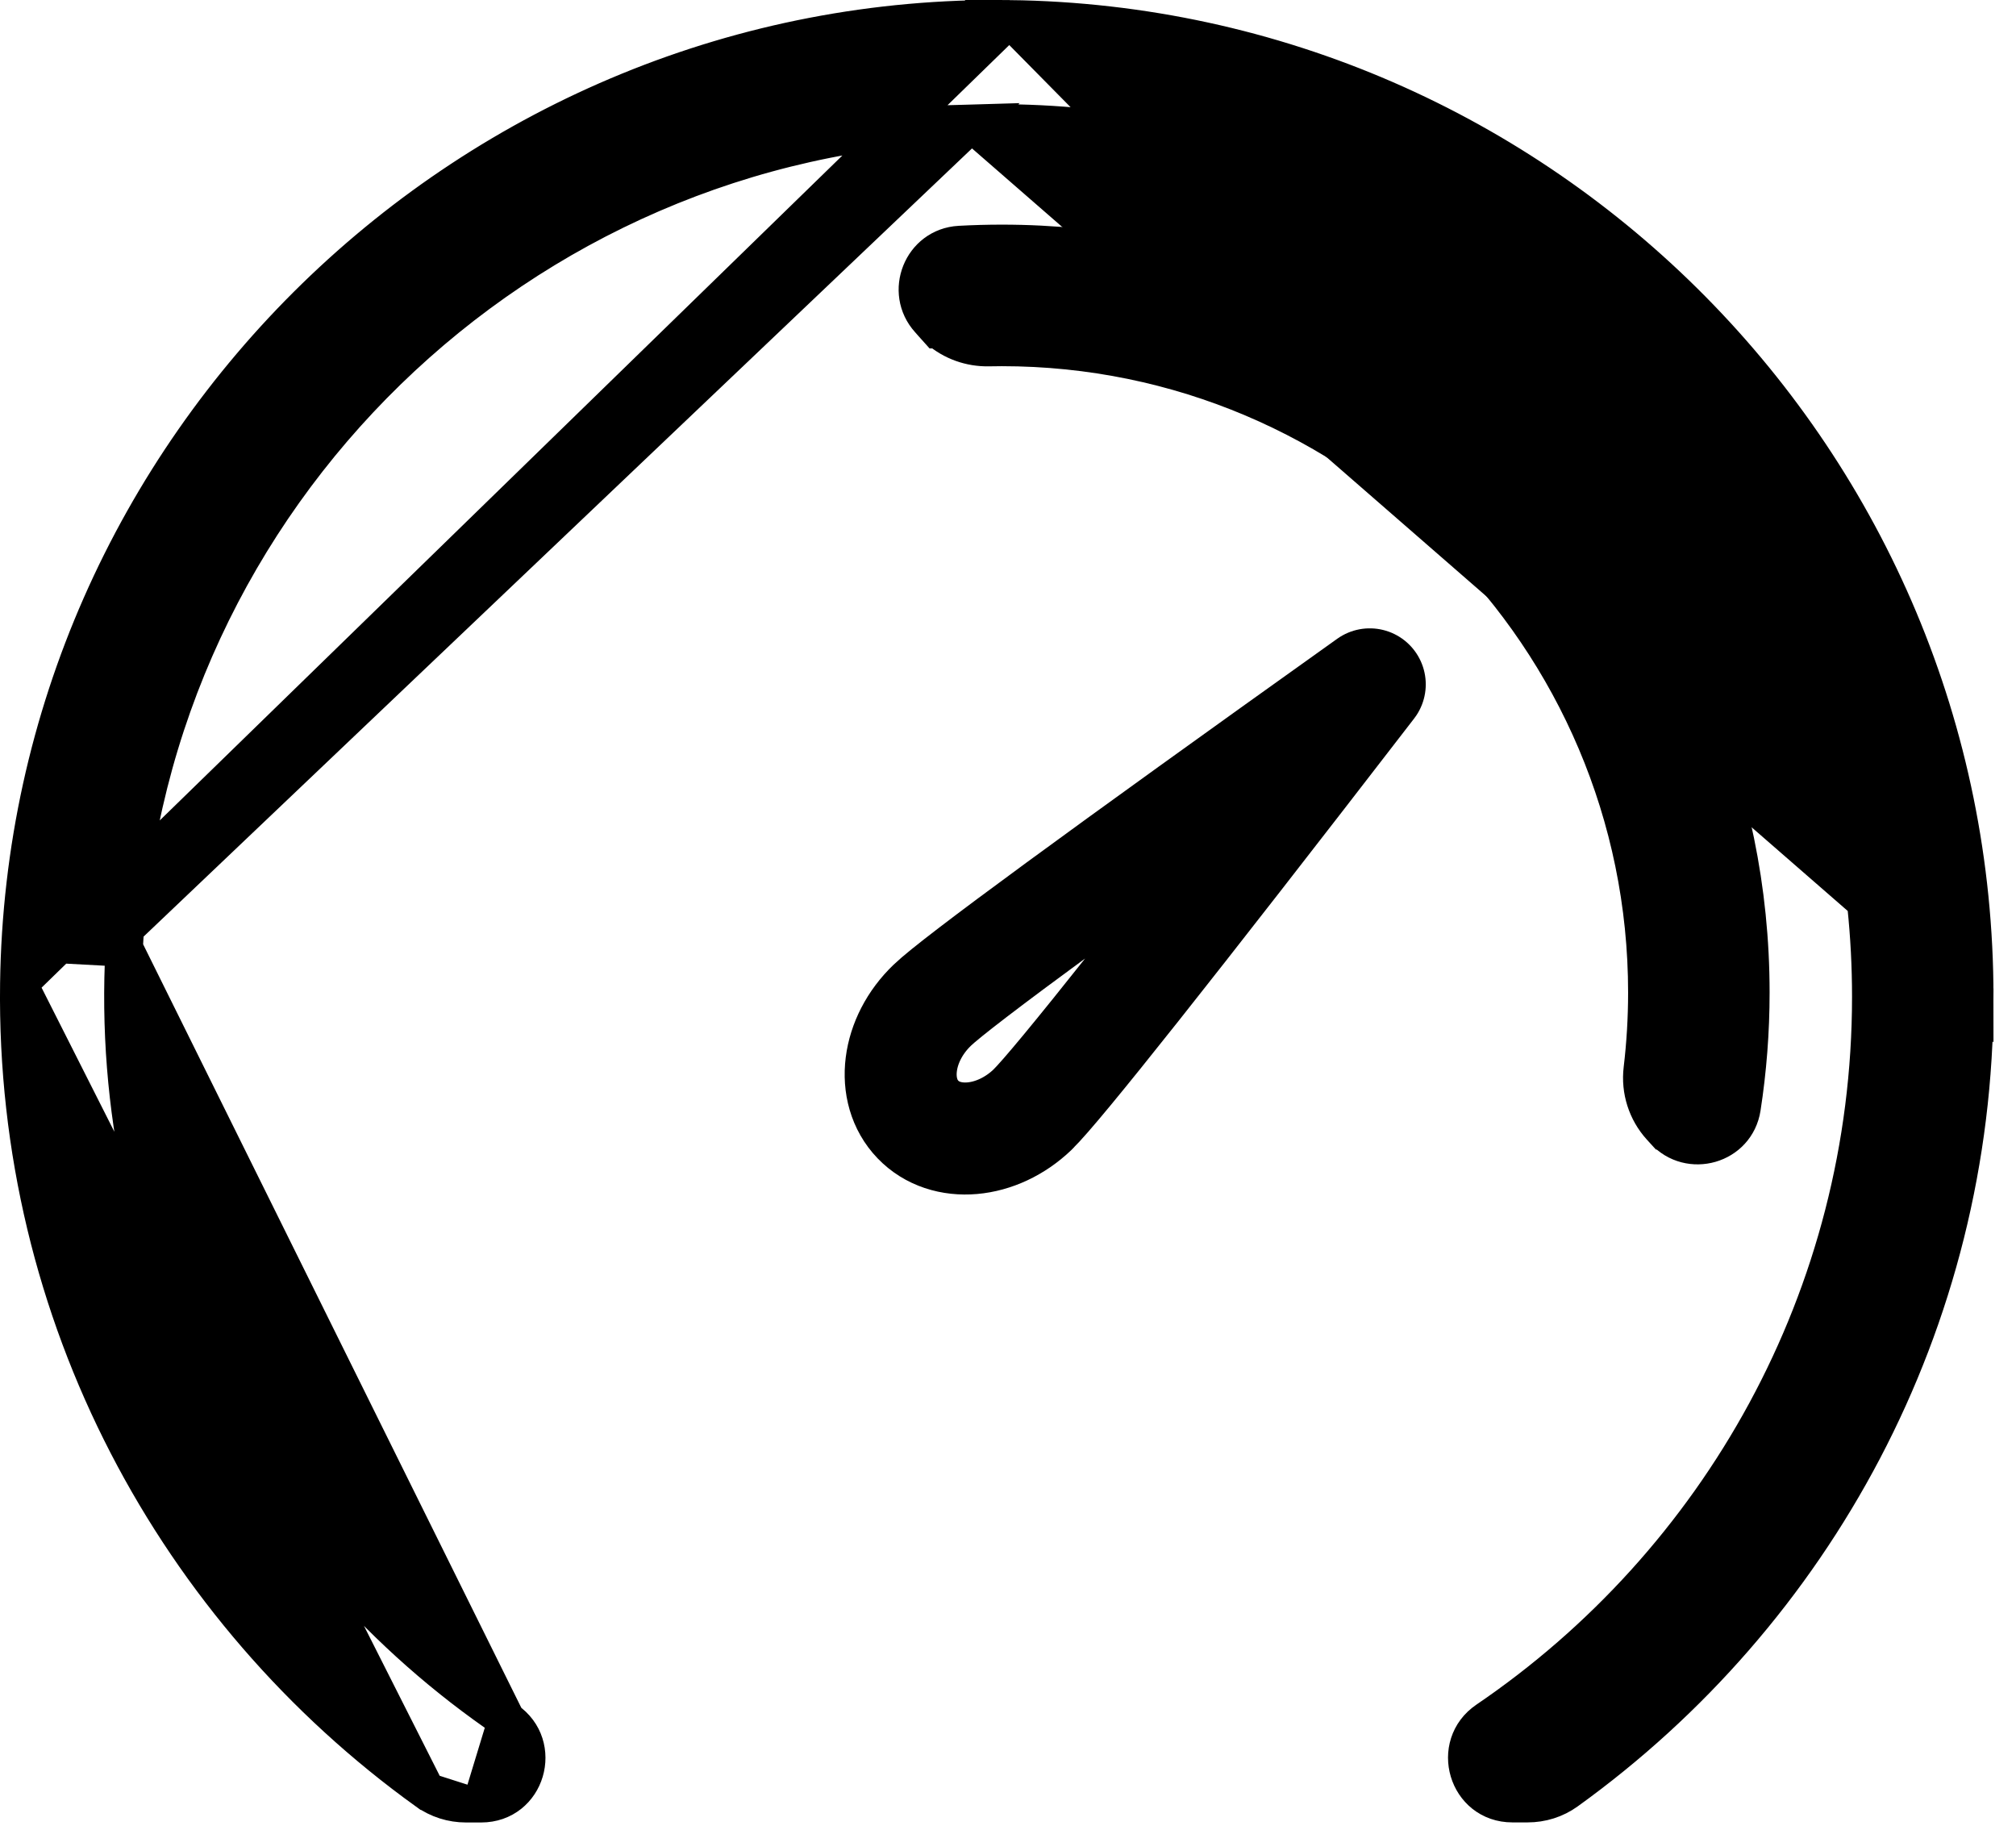 <svg width="54" height="49" viewBox="0 0 54 49" fill="none" xmlns="http://www.w3.org/2000/svg">
<path d="M27.662 29.714C26.706 30.633 25.329 30.756 24.587 29.981C23.844 29.209 24.015 27.838 24.973 26.92C25.609 26.306 29.513 23.446 36.69 18.328C31.31 25.305 28.297 29.1 27.662 29.712V29.714Z" stroke="black" stroke-width="3" stroke-linecap="round" stroke-linejoin="round"/>
<path d="M27.041 0.502L27.041 0.502C41.329 0.686 52.898 12.367 52.897 26.698L27.041 0.502ZM27.041 0.502C12.636 0.318 0.692 11.944 0.502 26.349L0.502 26.349M27.041 0.502L0.502 26.349M0.502 26.349C0.385 35.242 4.726 43.148 11.425 47.971L11.426 47.971M0.502 26.349L11.426 47.971M11.426 47.971C11.735 48.194 12.106 48.309 12.482 48.309M11.426 47.971L12.482 48.309M12.482 48.309H12.888M12.482 48.309H12.888M12.888 48.309C14.109 48.309 14.559 46.741 13.57 46.069M12.888 48.309L13.57 46.069M13.57 46.069C7.035 41.625 2.858 33.97 3.326 25.391M13.57 46.069L3.326 25.391M3.326 25.391C3.988 13.299 13.913 3.644 26.021 3.299L2.826 25.364L3.326 25.391ZM26.021 3.299C39.237 2.924 50.108 13.566 50.108 26.698C50.108 34.742 46.03 41.851 39.827 46.067C38.835 46.741 39.293 48.307 40.511 48.307H40.917C41.291 48.307 41.661 48.195 41.972 47.969C48.582 43.21 52.897 35.449 52.897 26.698L26.021 3.299Z" fill="black" stroke="black"/>
<path d="M44.481 30.183L44.482 30.184L44.576 30.287C44.576 30.287 44.576 30.287 44.577 30.287C45.249 31.028 46.507 30.68 46.663 29.668C46.819 28.661 46.9 27.63 46.9 26.58C46.9 15.516 37.9 6.516 26.835 6.516C26.455 6.516 26.079 6.527 25.706 6.547L25.706 6.547L25.704 6.547C24.685 6.606 24.212 7.819 24.883 8.563L24.973 8.665L25.122 8.831H25.145C25.516 9.152 25.994 9.321 26.483 9.311C26.602 9.309 26.718 9.307 26.835 9.307C36.359 9.307 44.11 17.056 44.11 26.582C44.11 27.278 44.068 27.964 43.988 28.637C43.921 29.199 44.101 29.764 44.481 30.183Z" fill="black" stroke="black"/>
</svg>
